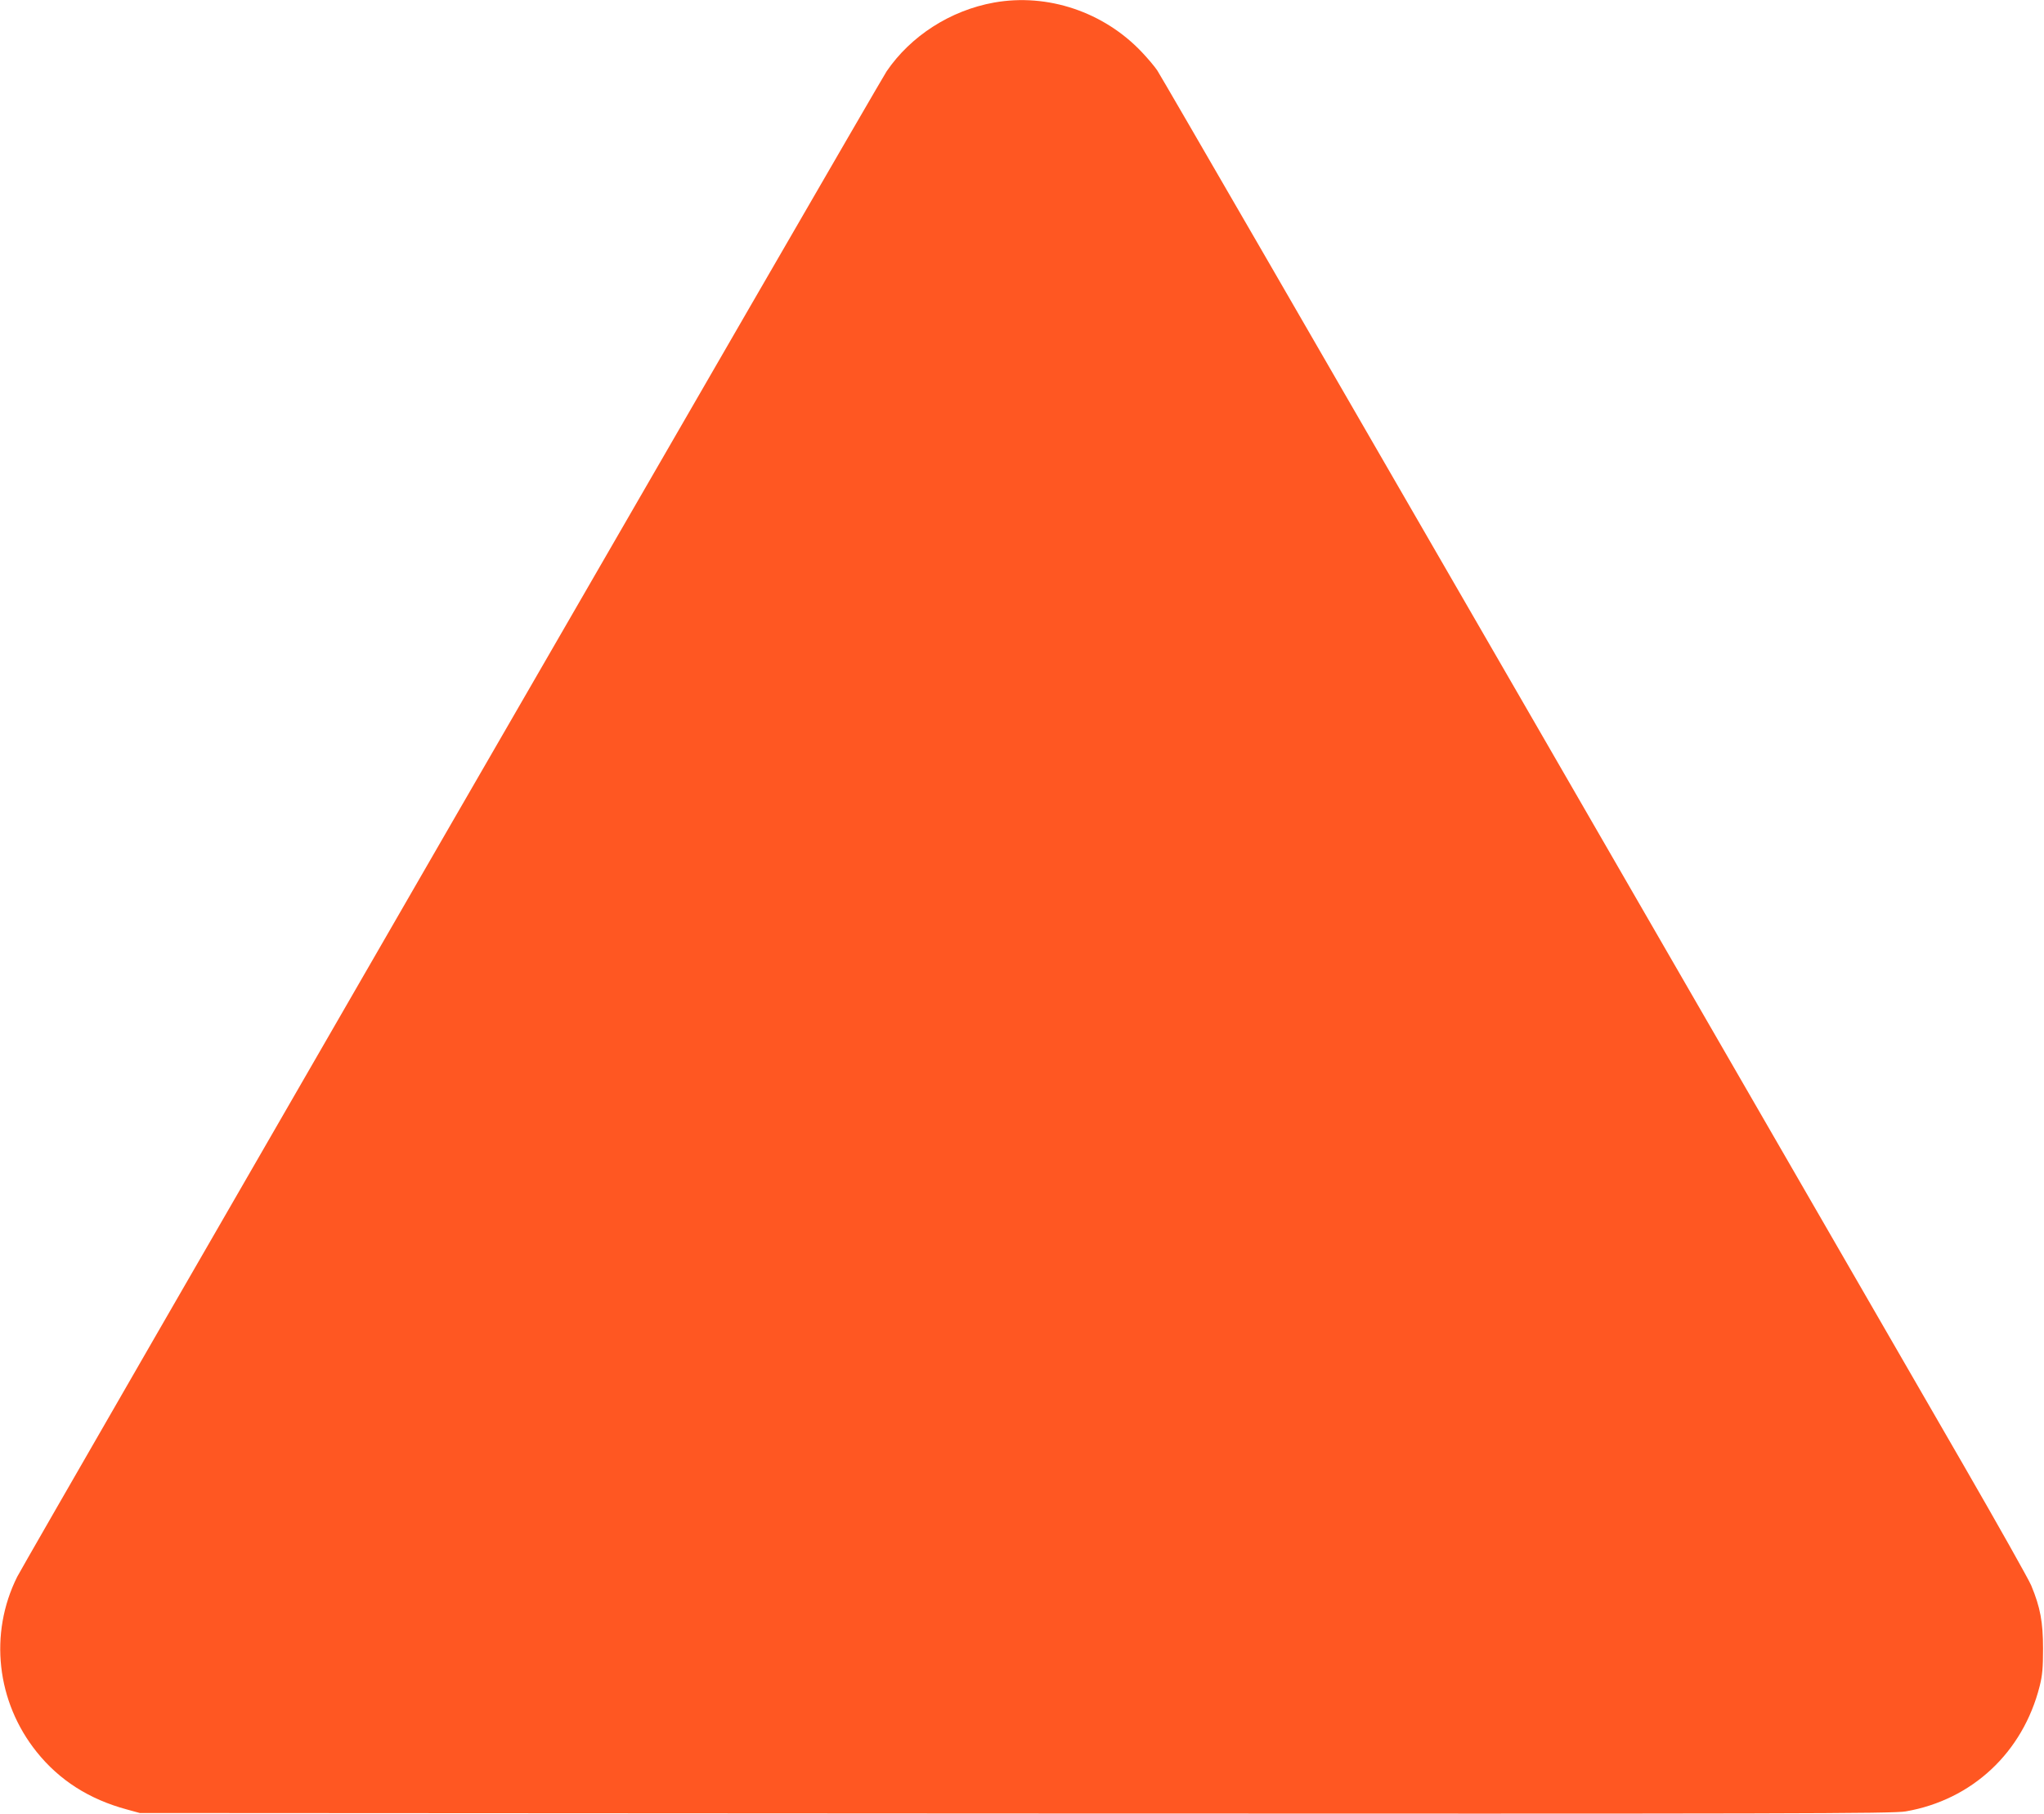 <?xml version="1.0" standalone="no"?>
<!DOCTYPE svg PUBLIC "-//W3C//DTD SVG 20010904//EN"
 "http://www.w3.org/TR/2001/REC-SVG-20010904/DTD/svg10.dtd">
<svg version="1.0" xmlns="http://www.w3.org/2000/svg"
 width="1280pt" height="1136pt" viewBox="0 0 1280 1136"
 preserveAspectRatio="xMidYMid meet">
<g transform="translate(0,1136) scale(0.1,-0.1)"
fill="#ff5722" stroke="none">
<path d="M6225 11344 c-273 -49 -522 -209 -673 -431 -50 -74 -5397 -9334
-5444 -9428 -178 -356 -130 -784 122 -1098 142 -177 328 -296 565 -360 l80
-22 5485 -3 c4896 -2 5495 -1 5574 13 416 72 734 369 839 785 17 68 21 114 21
235 0 165 -17 258 -74 395 -16 38 -206 376 -423 752 -217 376 -1435 2485
-2707 4688 -1272 2203 -2326 4025 -2343 4049 -16 24 -59 75 -96 114 -238 252
-590 371 -926 311z"/>
</g>
</svg>
